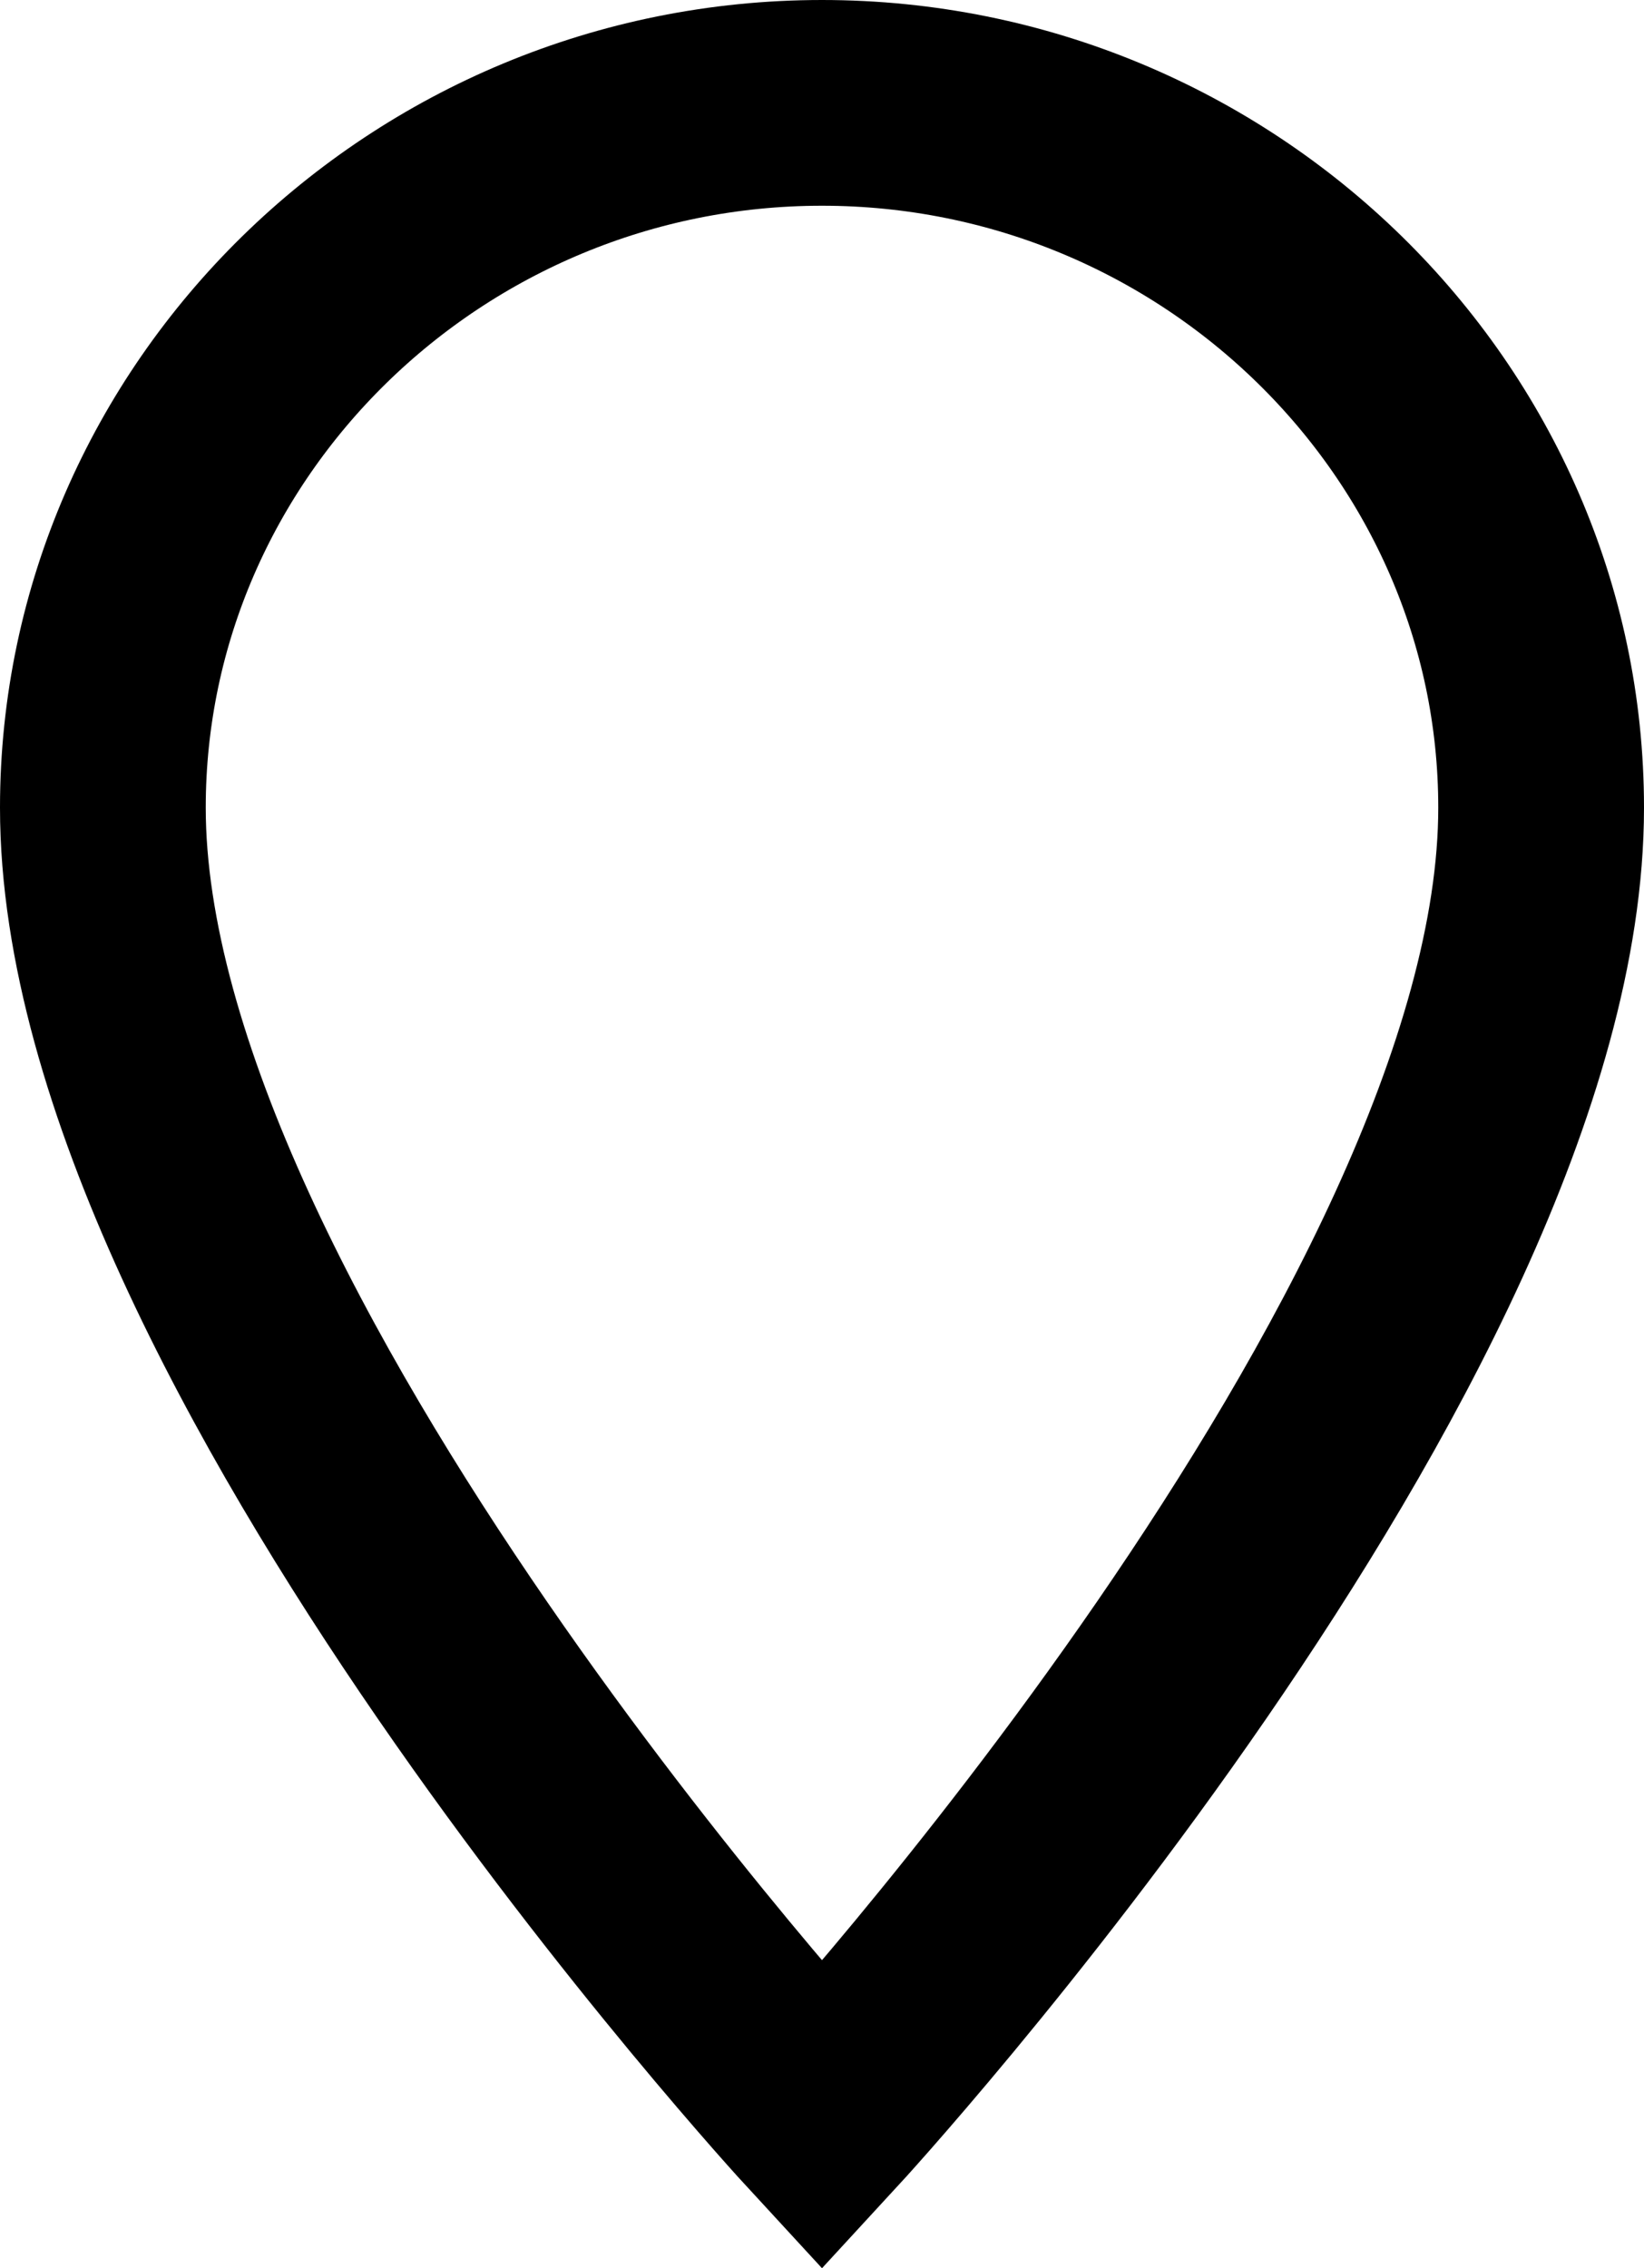 <?xml version="1.0" encoding="UTF-8"?>
<svg id="Layer_1" data-name="Layer 1" xmlns="http://www.w3.org/2000/svg" viewBox="0 0 119.38 164.71">
  <defs>
    <style>
      .cls-1 {
        fill: none;
        stroke: #000;
        stroke-miterlimit: 10;
        stroke-width: 14.94px;
      }
    </style>
  </defs>
  <path class="cls-1" d="m59.69,7.47C30.97,7.47,7.47,30.5,7.47,58.65c0,38.38,52.22,95.04,52.22,95.04,0,0,52.22-56.66,52.22-95.04,0-28.15-23.5-51.18-52.22-51.18Z"/>
</svg>